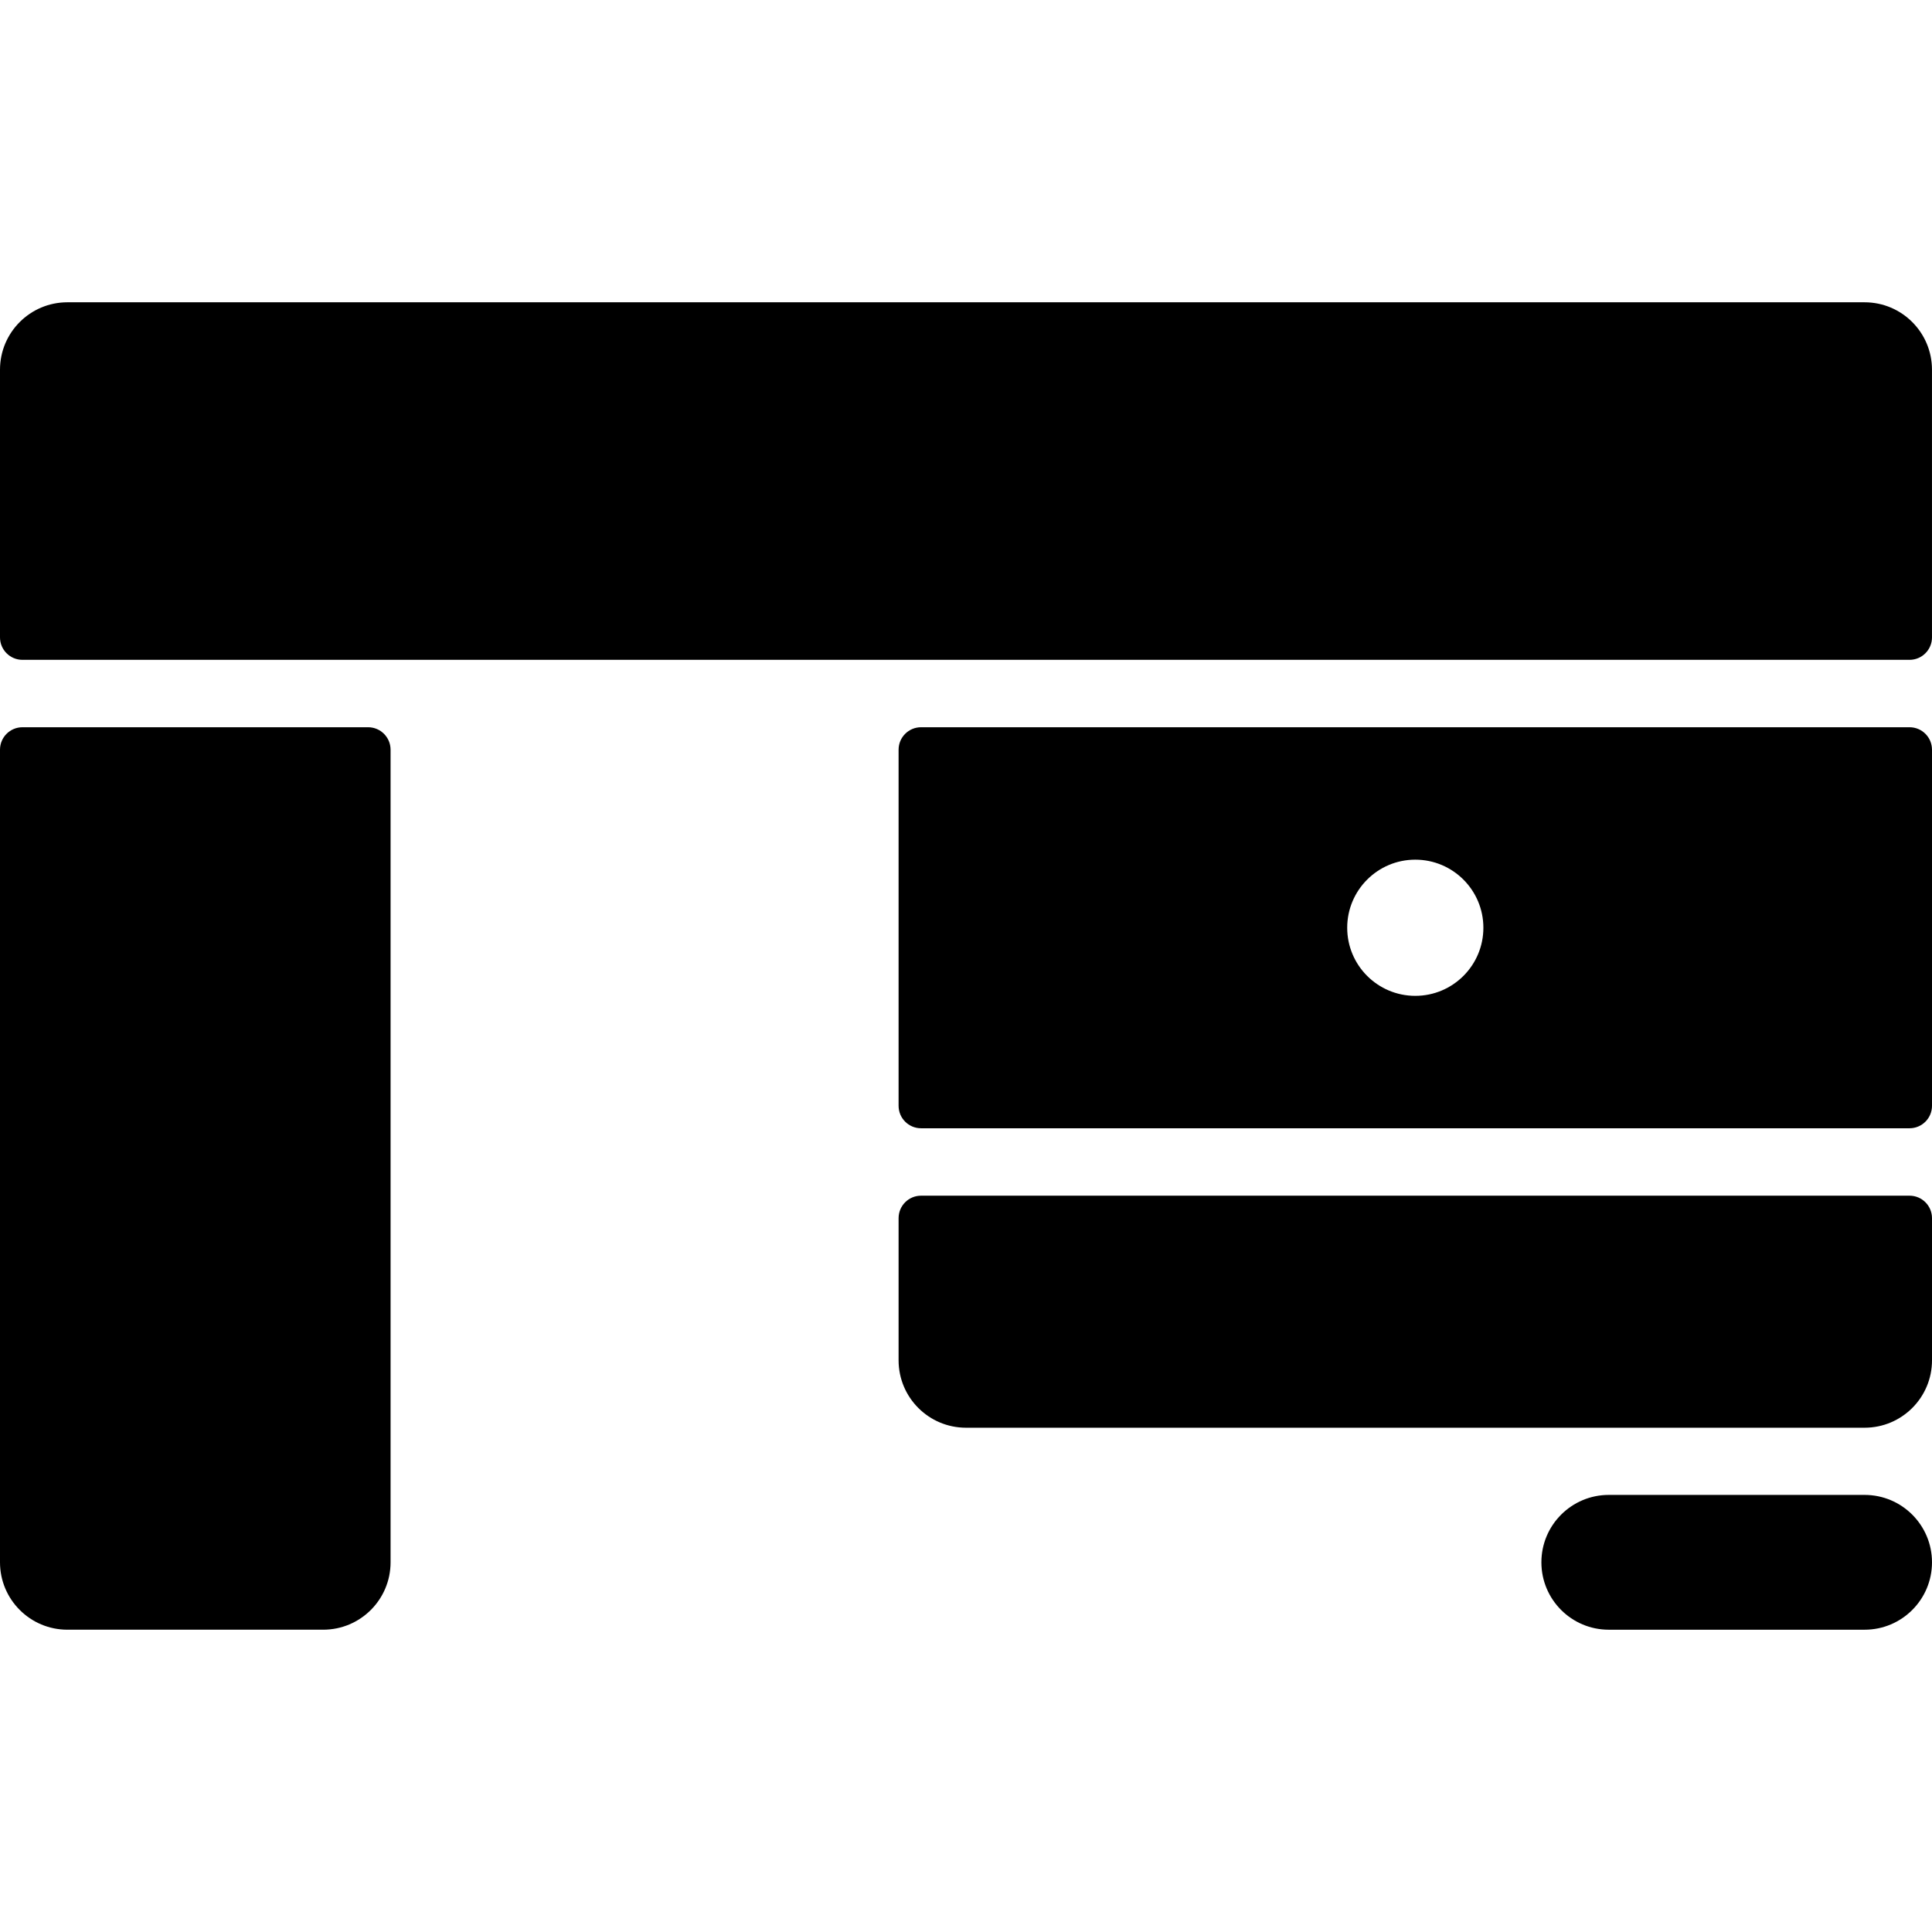 <?xml version="1.0" encoding="iso-8859-1"?>
<!-- Uploaded to: SVG Repo, www.svgrepo.com, Generator: SVG Repo Mixer Tools -->
<svg fill="#000000" height="800px" width="800px" version="1.1" id="Layer_1" xmlns="http://www.w3.org/2000/svg" xmlns:xlink="http://www.w3.org/1999/xlink" 
	 viewBox="0 0 512.001 512.001" xml:space="preserve">
<g>
	<g>
		<g>
			<path d="M494.137,396.166h-67.789c-9.865,0-17.863,7.998-17.863,17.863s7.998,17.863,17.863,17.863h67.789
				c9.865,0,17.863-7.998,17.863-17.863S504.002,396.166,494.137,396.166z"/>
			<path d="M506.046,192.726H244.09c-3.288,0-5.954,2.665-5.954,5.954v94.37c0,3.289,2.666,5.954,5.954,5.954h261.957
				c3.288,0,5.954-2.665,5.954-5.954v-94.37C512,195.392,509.335,192.726,506.046,192.726z M375.068,263.91
				c-9.965,0-18.044-8.079-18.044-18.044s8.079-18.044,18.044-18.044c9.966,0,18.044,8.079,18.044,18.044
				C393.113,255.831,385.034,263.91,375.068,263.91z"/>
			<path d="M5.954,174.864h500.092c3.288,0,5.954-2.665,5.954-5.954c0-0.622-0.004,5.604-0.004-70.938
				c0-9.865-7.998-17.863-17.863-17.863H17.863C7.998,80.11,0,88.107,0,97.972v70.938C0,172.199,2.666,174.864,5.954,174.864z"/>
			<path d="M97.551,192.726H5.954c-3.288,0-5.954,2.665-5.954,5.954v215.346c0,9.865,7.998,17.863,17.863,17.863h67.78
				c9.865,0,17.863-7.998,17.863-17.863V198.68C103.505,195.392,100.839,192.726,97.551,192.726z"/>
			<path d="M506.046,316.869H244.09c-3.288,0-5.954,2.666-5.954,5.954v37.675c0,9.865,7.998,17.863,17.863,17.863h238.14
				c9.865,0,17.863-7.998,17.863-17.863v-37.675C512,319.534,509.335,316.869,506.046,316.869z"/>
		</g>
	</g>
</g>
</svg>